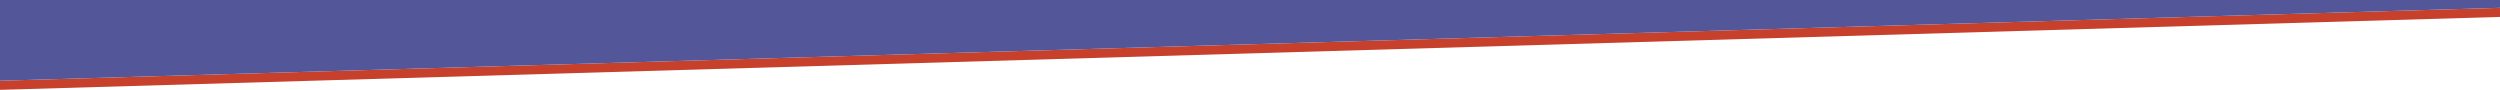 <?xml version="1.0" encoding="UTF-8"?><svg id="Ebene_2" xmlns="http://www.w3.org/2000/svg" height="69" width="1920"><defs><style>.cls-1{fill:#c7402b;}.cls-1,.cls-2{stroke-width:0px;}.cls-2{fill:#53579a;}</style></defs><g id="Ebene_1-2"><polygon class="cls-1" points="0,69 1920,13 1920,6 0,62 0,69"/><polygon class="cls-2" points="0,0 0,62 1920,6,1920 0 0,0"/></g></svg>